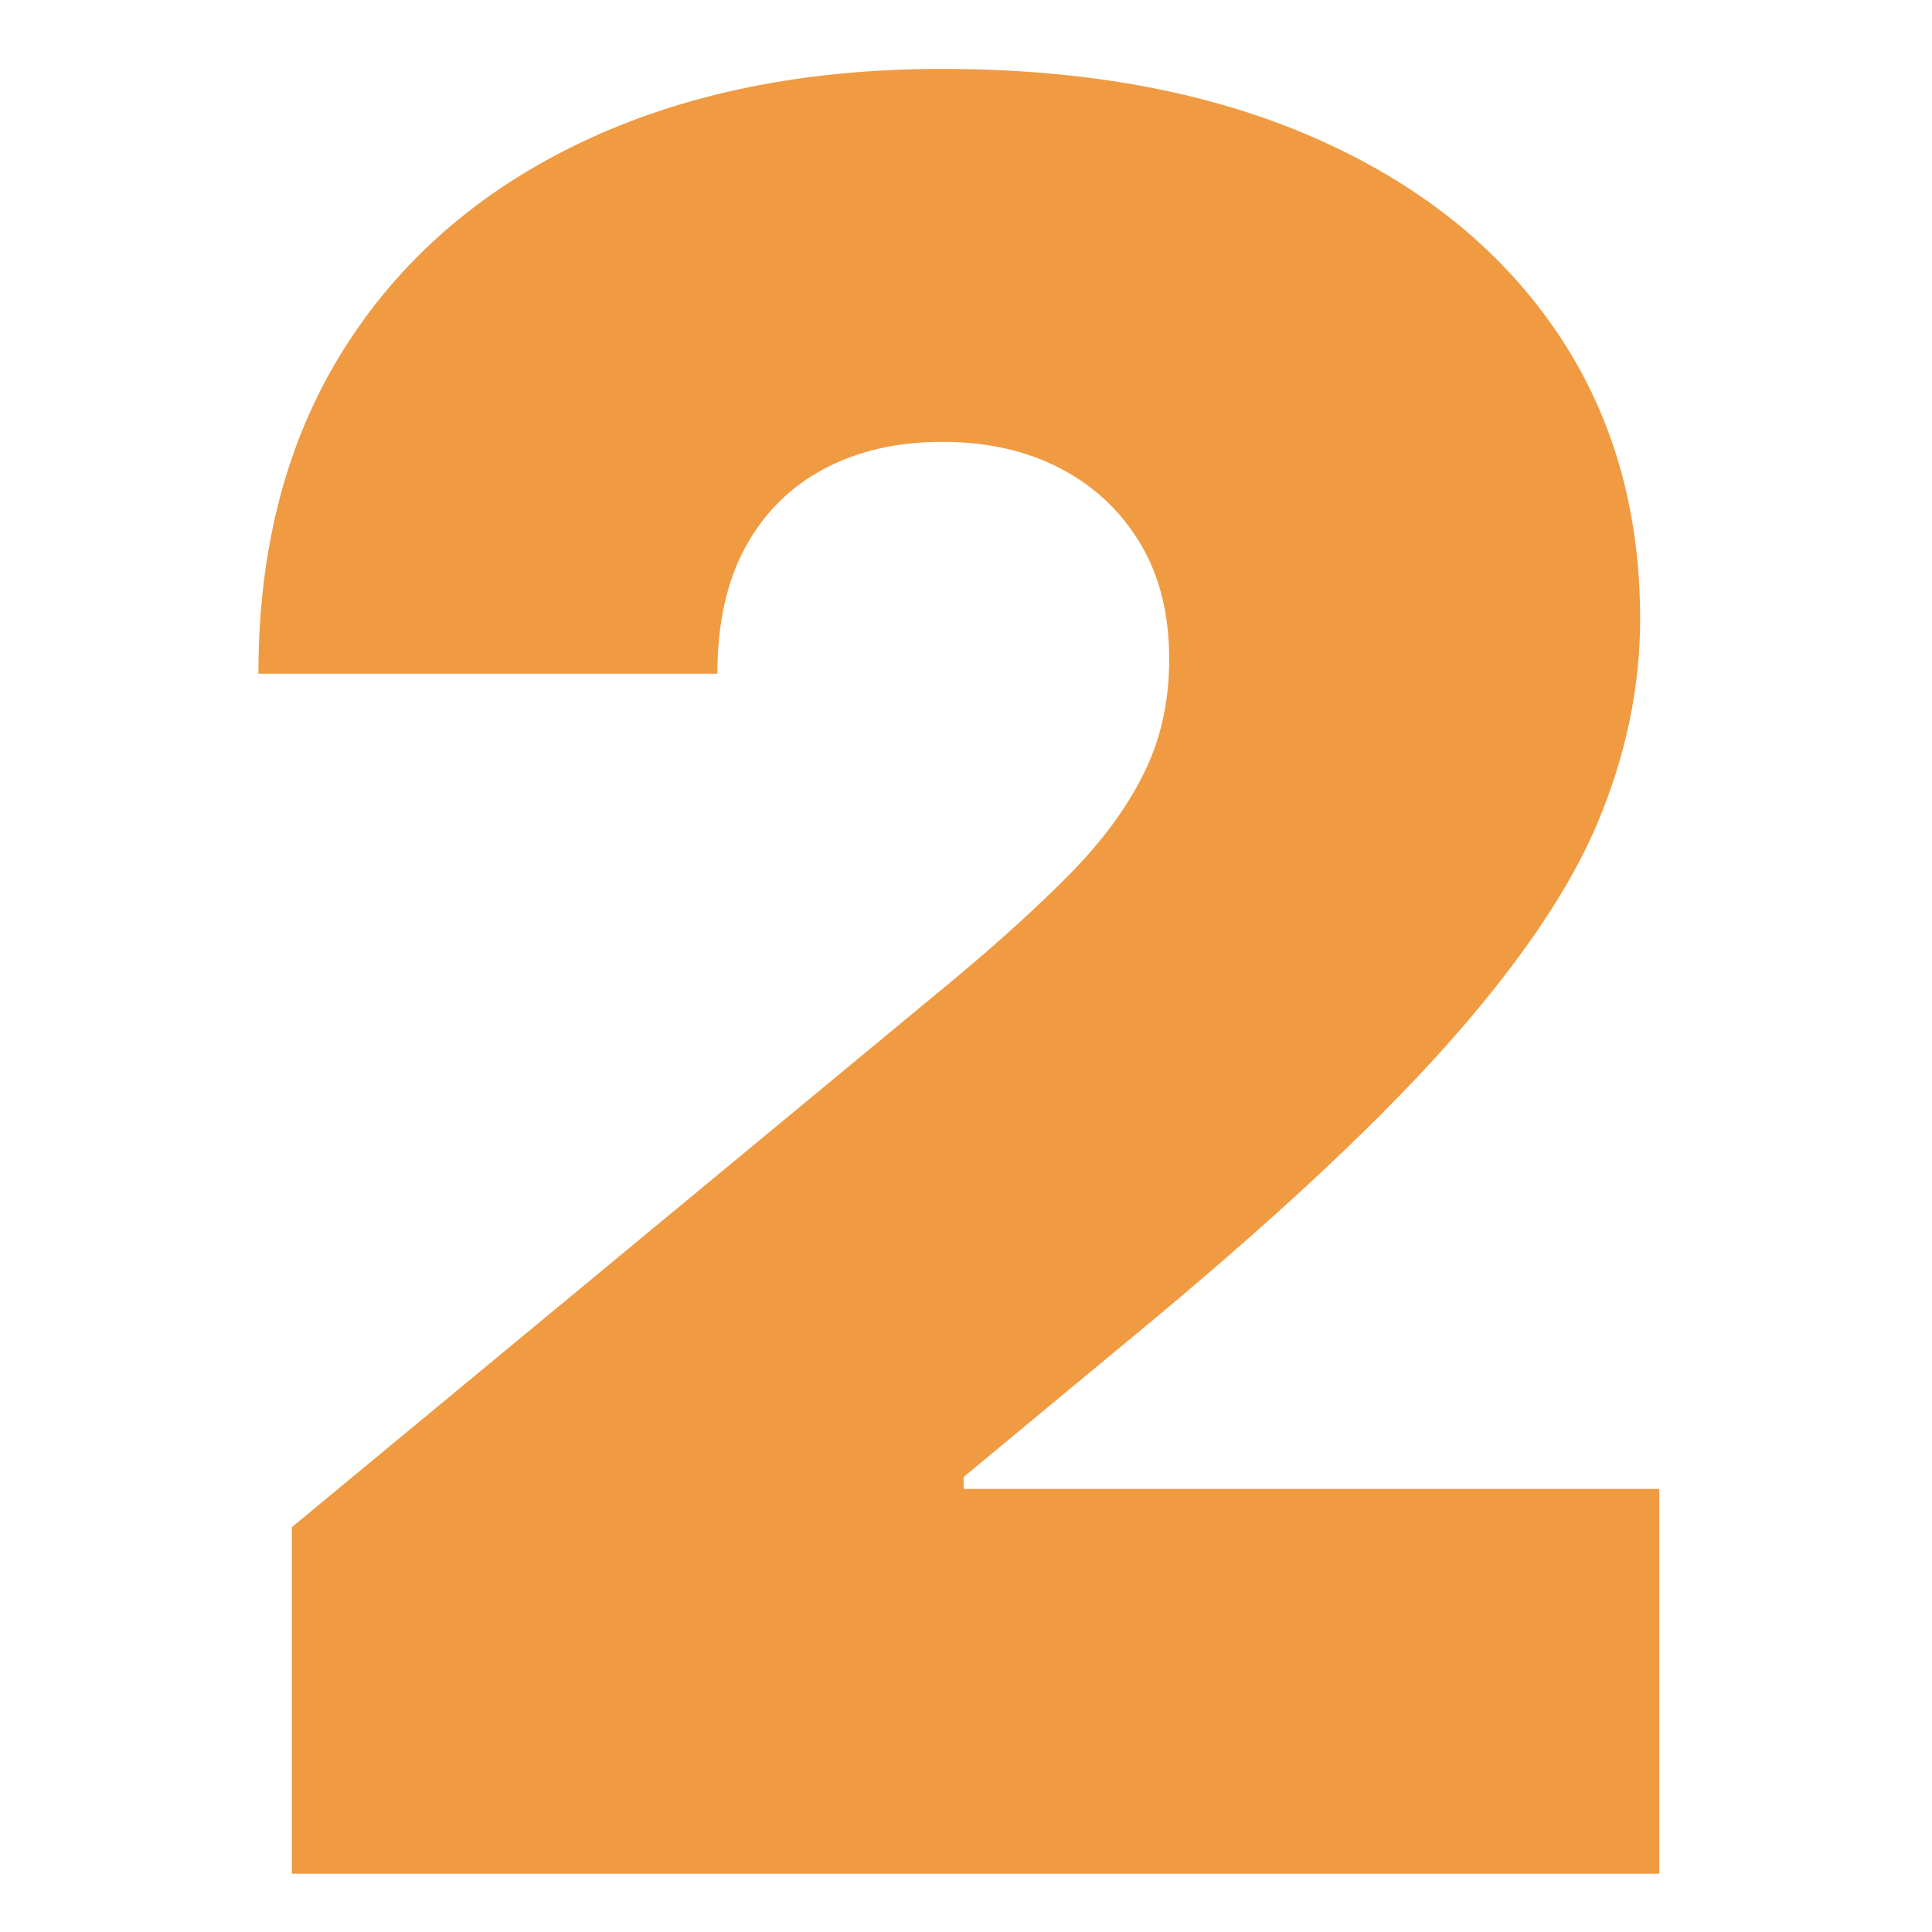 <?xml version="1.0" encoding="UTF-8"?> <svg xmlns="http://www.w3.org/2000/svg" id="Layer_1" width="35.278mm" height="35.278mm" version="1.1" viewBox="0 0 100 100"><defs><style> .st0 { fill: #f09a42; } </style></defs><path class="st0" d="M15.107,96.986v-17.941l34.398-28.459c2.268-1.896,4.228-3.681,5.877-5.352s2.918-3.392,3.805-5.166c.887-1.772,1.331-3.752,1.331-5.939,0-2.351-.506-4.362-1.517-6.032s-2.393-2.959-4.145-3.867c-1.754-.907-3.785-1.361-6.094-1.361-2.311,0-4.341.464-6.094,1.392-1.754.928-3.115,2.279-4.083,4.052-.97,1.774-1.454,3.959-1.454,6.558H13.375c0-6.475,1.454-12.042,4.362-16.704,2.908-4.66,7.022-8.259,12.342-10.795,5.321-2.537,11.548-3.805,18.684-3.805,7.382,0,13.774,1.176,19.179,3.526,5.402,2.351,9.578,5.661,12.528,9.93,2.948,4.269,4.423,9.271,4.423,15.003,0,3.548-.732,7.063-2.196,10.548-1.464,3.486-4.094,7.353-7.888,11.6-3.795,4.249-9.219,9.28-16.271,15.096l-8.661,7.177v.619h36.006v19.921H15.107Z"></path></svg> 